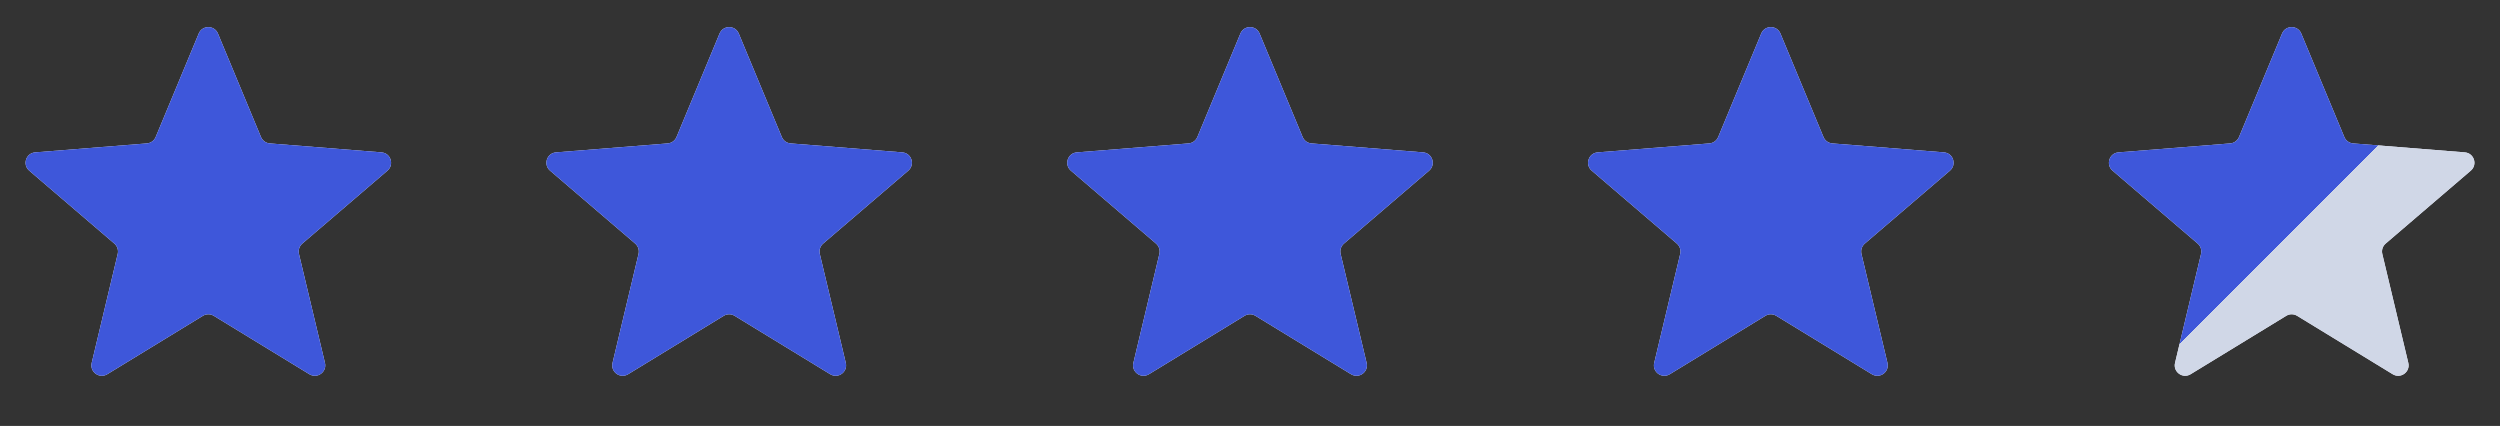 <svg width="135" height="23" viewBox="0 0 135 23" fill="none" xmlns="http://www.w3.org/2000/svg">
<rect x="0" y="0" width="135" height="23" fill="#333333" stroke="none"/>
<g clip-path="url(#clip0_60_18421)">
<path d="M10.731 1.811C10.923 1.349 11.577 1.349 11.769 1.811L14.094 7.4C14.175 7.594 14.358 7.727 14.568 7.744L20.601 8.228C21.1 8.268 21.302 8.89 20.922 9.216L16.326 13.153C16.166 13.291 16.096 13.506 16.144 13.711L17.549 19.598C17.665 20.085 17.135 20.47 16.708 20.209L11.543 17.054C11.363 16.944 11.137 16.944 10.957 17.054L5.792 20.209C5.365 20.47 4.835 20.085 4.951 19.598L6.356 13.711C6.404 13.506 6.335 13.291 6.174 13.153L1.578 9.216C1.198 8.89 1.4 8.268 1.899 8.228L7.932 7.744C8.142 7.727 8.325 7.594 8.406 7.4L10.731 1.811Z" fill="#F2F4FD"/>
<g clip-path="url(#clip1_60_18421)">
<path d="M10.731 1.811C10.923 1.349 11.577 1.349 11.769 1.811L14.094 7.4C14.175 7.594 14.358 7.727 14.568 7.744L20.601 8.228C21.1 8.268 21.302 8.89 20.922 9.216L16.326 13.153C16.166 13.291 16.096 13.506 16.144 13.711L17.549 19.598C17.665 20.085 17.135 20.47 16.708 20.209L11.543 17.054C11.363 16.944 11.137 16.944 10.957 17.054L5.792 20.209C5.365 20.47 4.835 20.085 4.951 19.598L6.356 13.711C6.404 13.506 6.335 13.291 6.174 13.153L1.578 9.216C1.198 8.89 1.4 8.268 1.899 8.228L7.932 7.744C8.142 7.727 8.325 7.594 8.406 7.4L10.731 1.811Z" fill="#3E57DA"/>
</g>
</g>
<g clip-path="url(#clip2_60_18421)">
<path d="M38.856 1.811C39.048 1.349 39.702 1.349 39.894 1.811L42.219 7.4C42.3 7.594 42.483 7.727 42.693 7.744L48.726 8.228C49.225 8.268 49.427 8.89 49.047 9.216L44.451 13.153C44.291 13.291 44.221 13.506 44.269 13.711L45.674 19.598C45.79 20.085 45.26 20.47 44.833 20.209L39.668 17.054C39.488 16.944 39.262 16.944 39.082 17.054L33.917 20.209C33.49 20.47 32.96 20.085 33.076 19.598L34.481 13.711C34.529 13.506 34.459 13.291 34.299 13.153L29.703 9.216C29.323 8.89 29.525 8.268 30.024 8.228L36.057 7.744C36.267 7.727 36.45 7.594 36.531 7.4L38.856 1.811Z" fill="#F2F4FD"/>
<g clip-path="url(#clip3_60_18421)">
<path d="M38.856 1.811C39.048 1.349 39.702 1.349 39.894 1.811L42.219 7.4C42.3 7.594 42.483 7.727 42.693 7.744L48.726 8.228C49.225 8.268 49.427 8.89 49.047 9.216L44.451 13.153C44.291 13.291 44.221 13.506 44.269 13.711L45.674 19.598C45.79 20.085 45.26 20.47 44.833 20.209L39.668 17.054C39.488 16.944 39.262 16.944 39.082 17.054L33.917 20.209C33.49 20.47 32.96 20.085 33.076 19.598L34.481 13.711C34.529 13.506 34.459 13.291 34.299 13.153L29.703 9.216C29.323 8.89 29.525 8.268 30.024 8.228L36.057 7.744C36.267 7.727 36.45 7.594 36.531 7.4L38.856 1.811Z" fill="#3E57DA"/>
</g>
</g>
<g clip-path="url(#clip4_60_18421)">
<path d="M66.981 1.811C67.173 1.349 67.827 1.349 68.019 1.811L70.344 7.4C70.425 7.594 70.608 7.727 70.818 7.744L76.851 8.228C77.35 8.268 77.552 8.89 77.172 9.216L72.576 13.153C72.415 13.291 72.346 13.506 72.394 13.711L73.799 19.598C73.915 20.085 73.385 20.47 72.958 20.209L67.793 17.054C67.613 16.944 67.387 16.944 67.207 17.054L62.042 20.209C61.615 20.47 61.085 20.085 61.201 19.598L62.606 13.711C62.654 13.506 62.584 13.291 62.424 13.153L57.828 9.216C57.448 8.89 57.65 8.268 58.149 8.228L64.182 7.744C64.392 7.727 64.575 7.594 64.656 7.4L66.981 1.811Z" fill="#F2F4FD"/>
<g clip-path="url(#clip5_60_18421)">
<path d="M66.981 1.811C67.173 1.349 67.827 1.349 68.019 1.811L70.344 7.4C70.425 7.594 70.608 7.727 70.818 7.744L76.851 8.228C77.35 8.268 77.552 8.89 77.172 9.216L72.576 13.153C72.415 13.291 72.346 13.506 72.394 13.711L73.799 19.598C73.915 20.085 73.385 20.47 72.958 20.209L67.793 17.054C67.613 16.944 67.387 16.944 67.207 17.054L62.042 20.209C61.615 20.47 61.085 20.085 61.201 19.598L62.606 13.711C62.654 13.506 62.584 13.291 62.424 13.153L57.828 9.216C57.448 8.89 57.65 8.268 58.149 8.228L64.182 7.744C64.392 7.727 64.575 7.594 64.656 7.4L66.981 1.811Z" fill="#3E57DA"/>
</g>
</g>
<g clip-path="url(#clip6_60_18421)">
<path d="M95.106 1.811C95.298 1.349 95.952 1.349 96.144 1.811L98.469 7.4C98.55 7.594 98.733 7.727 98.943 7.744L104.976 8.228C105.475 8.268 105.677 8.89 105.297 9.216L100.701 13.153C100.54 13.291 100.471 13.506 100.519 13.711L101.924 19.598C102.04 20.085 101.51 20.47 101.083 20.209L95.918 17.054C95.738 16.944 95.512 16.944 95.332 17.054L90.167 20.209C89.74 20.47 89.21 20.085 89.326 19.598L90.731 13.711C90.779 13.506 90.71 13.291 90.549 13.153L85.953 9.216C85.573 8.89 85.775 8.268 86.274 8.228L92.307 7.744C92.517 7.727 92.7 7.594 92.781 7.4L95.106 1.811Z" fill="#F2F4FD"/>
<g clip-path="url(#clip7_60_18421)">
<path d="M95.106 1.811C95.298 1.349 95.952 1.349 96.144 1.811L98.469 7.4C98.55 7.594 98.733 7.727 98.943 7.744L104.976 8.228C105.475 8.268 105.677 8.89 105.297 9.216L100.701 13.153C100.54 13.291 100.471 13.506 100.519 13.711L101.924 19.598C102.04 20.085 101.51 20.47 101.083 20.209L95.918 17.054C95.738 16.944 95.512 16.944 95.332 17.054L90.167 20.209C89.74 20.47 89.21 20.085 89.326 19.598L90.731 13.711C90.779 13.506 90.71 13.291 90.549 13.153L85.953 9.216C85.573 8.89 85.775 8.268 86.274 8.228L92.307 7.744C92.517 7.727 92.7 7.594 92.781 7.4L95.106 1.811Z" fill="#3E57DA"/>
</g>
</g>
<g clip-path="url(#clip8_60_18421)">
<path d="M123.231 1.811C123.423 1.349 124.077 1.349 124.269 1.811L126.594 7.4C126.675 7.594 126.858 7.727 127.068 7.744L133.101 8.228C133.6 8.268 133.802 8.89 133.422 9.216L128.826 13.153C128.665 13.291 128.596 13.506 128.644 13.711L130.049 19.598C130.165 20.085 129.635 20.47 129.208 20.209L124.043 17.054C123.863 16.944 123.637 16.944 123.457 17.054L118.292 20.209C117.865 20.47 117.335 20.085 117.451 19.598L118.856 13.711C118.905 13.506 118.835 13.291 118.674 13.153L114.078 9.216C113.698 8.89 113.9 8.268 114.399 8.228L120.432 7.744C120.642 7.727 120.825 7.594 120.906 7.4L123.231 1.811Z" fill="#F2F4FD"/>
<g clip-path="url(#clip9_60_18421)">
<path d="M123.231 1.811C123.423 1.349 124.077 1.349 124.269 1.811L126.594 7.4C126.675 7.594 126.858 7.727 127.068 7.744L133.101 8.228C133.6 8.268 133.802 8.89 133.422 9.216L128.826 13.153C128.665 13.291 128.596 13.506 128.644 13.711L130.049 19.598C130.165 20.085 129.635 20.47 129.208 20.209L124.043 17.054C123.863 16.944 123.637 16.944 123.457 17.054L118.292 20.209C117.865 20.47 117.335 20.085 117.451 19.598L118.856 13.711C118.905 13.506 118.835 13.291 118.674 13.153L114.078 9.216C113.698 8.89 113.9 8.268 114.399 8.228L120.432 7.744C120.642 7.727 120.825 7.594 120.906 7.4L123.231 1.811Z" fill="url(#paint0_linear_60_18421)"/>
</g>
</g>
<defs>
<linearGradient id="paint0_linear_60_18421" x1="128" y1="8.25" x2="128.5" y2="8.75" gradientUnits="userSpaceOnUse">
<stop stop-color="#3E57DA"/>
<stop stop-color="#D0D7E7"/>
</linearGradient>
<clipPath id="clip0_60_18421">
<rect width="22.5" height="22.5" fill="white"/>
</clipPath>
<clipPath id="clip1_60_18421">
<rect width="22.5" height="22.5" fill="white"/>
</clipPath>
<clipPath id="clip2_60_18421">
<rect width="22.5" height="22.5" fill="white" transform="translate(28.125)"/>
</clipPath>
<clipPath id="clip3_60_18421">
<rect width="22.5" height="22.5" fill="white" transform="translate(28.125)"/>
</clipPath>
<clipPath id="clip4_60_18421">
<rect width="22.5" height="22.5" fill="white" transform="translate(56.25)"/>
</clipPath>
<clipPath id="clip5_60_18421">
<rect width="22.5" height="22.5" fill="white" transform="translate(56.25)"/>
</clipPath>
<clipPath id="clip6_60_18421">
<rect width="22.5" height="22.5" fill="white" transform="translate(84.375)"/>
</clipPath>
<clipPath id="clip7_60_18421">
<rect width="22.5" height="22.5" fill="white" transform="translate(84.375)"/>
</clipPath>
<clipPath id="clip8_60_18421">
<rect width="22.5" height="22.5" fill="white" transform="translate(112.5)"/>
</clipPath>
<clipPath id="clip9_60_18421">
<rect width="22.5" height="22.5" fill="white" transform="translate(112.5)"/>
</clipPath>
</defs>
</svg>
